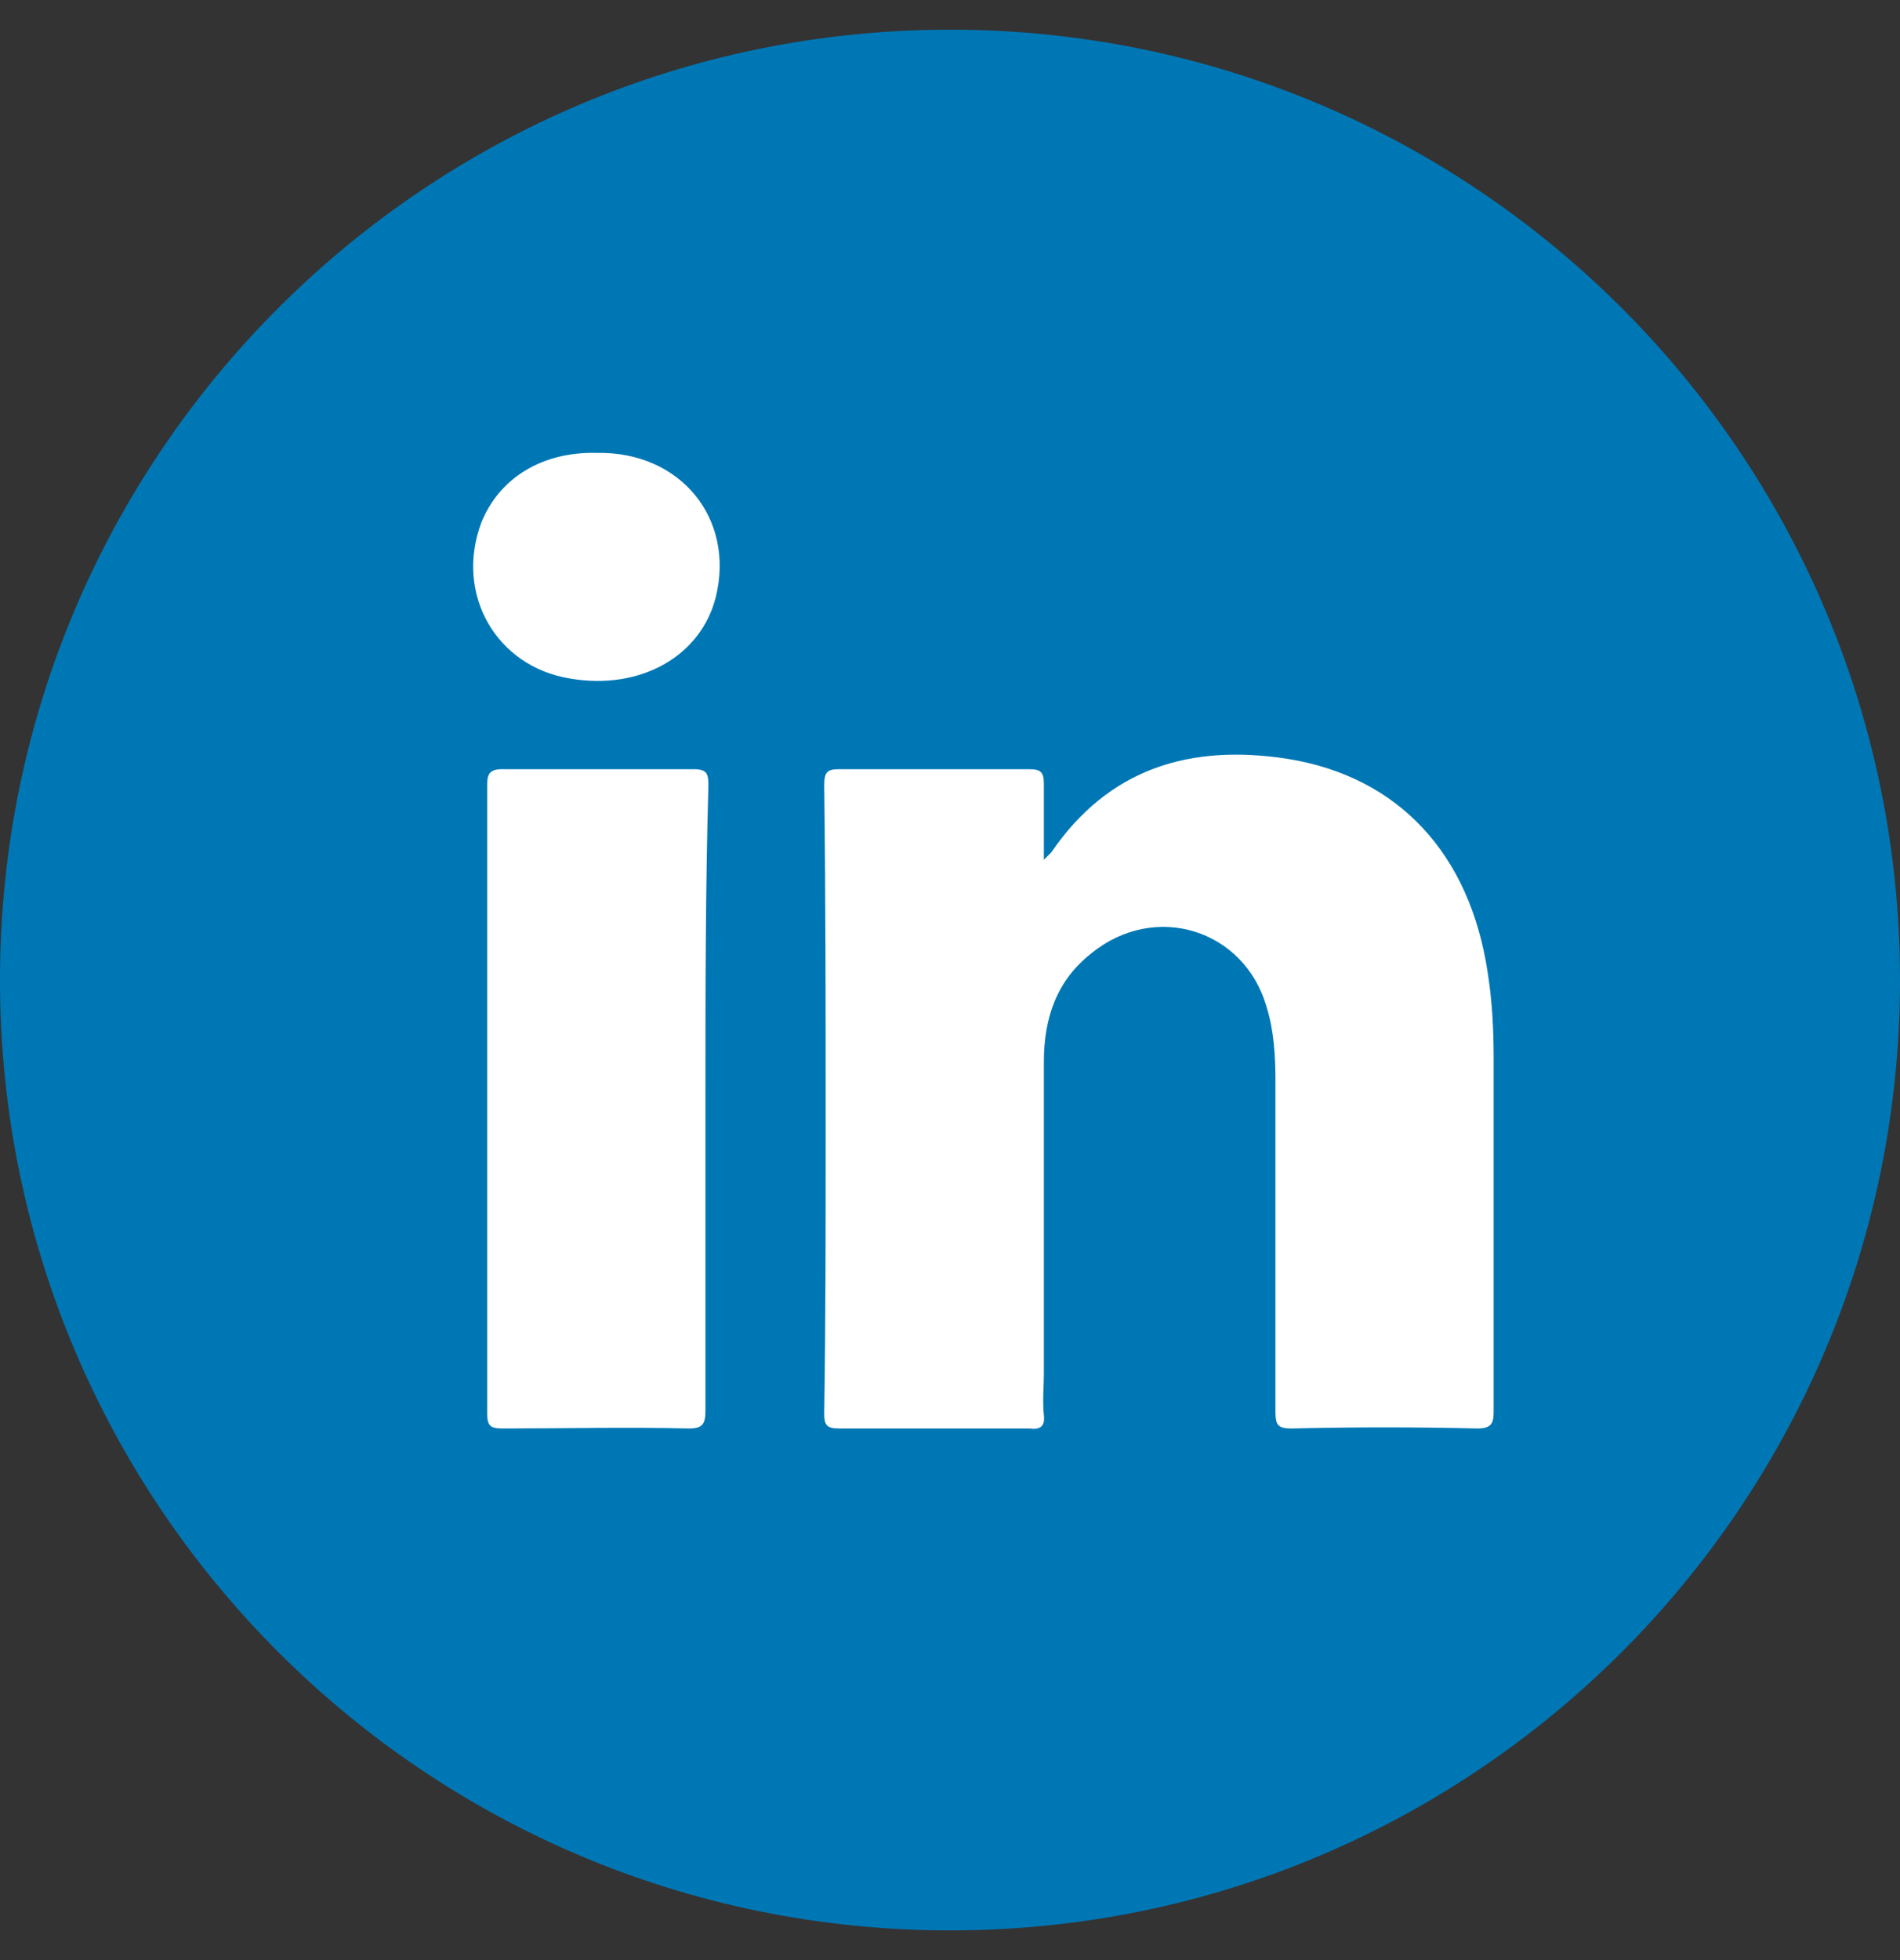 <svg width="32" height="33" viewBox="0 0 32 33" fill="none" xmlns="http://www.w3.org/2000/svg">
<rect x="0" y="0" width="32" height="33" fill="#333333" stroke="none"/>
<g clip-path="url(#clip0_6627_4573)">
<path d="M32 16.5C32 7.663 24.837 0.5 16 0.5C7.163 0.5 0 7.663 0 16.5C0 25.337 7.163 32.5 16 32.5C24.837 32.5 32 25.337 32 16.5Z" fill="#0077B5"/>
<path d="M24.881 24.05C23.831 24.025 22.806 24.025 21.756 24.05C21.531 24.05 21.481 24 21.481 23.775C21.481 21.925 21.481 20.05 21.481 18.2C21.481 17.775 21.456 17.35 21.331 16.95C20.956 15.65 19.456 15.175 18.381 16.05C17.806 16.5 17.581 17.125 17.581 17.875C17.581 19.625 17.581 21.375 17.581 23.125C17.581 23.35 17.556 23.575 17.581 23.825C17.606 24.025 17.506 24.075 17.331 24.05C16.256 24.05 15.206 24.05 14.131 24.05C13.931 24.05 13.881 24 13.881 23.8C13.906 22.225 13.906 20.65 13.906 19.05C13.906 17.1 13.906 15.15 13.881 13.225C13.881 13 13.931 12.95 14.131 12.95C15.206 12.95 16.256 12.95 17.331 12.95C17.531 12.95 17.581 13 17.581 13.2C17.581 13.6 17.581 14 17.581 14.475C17.656 14.4 17.681 14.375 17.706 14.35C18.681 12.925 20.056 12.525 21.681 12.775C23.556 13.075 24.756 14.375 25.056 16.375C25.131 16.85 25.156 17.325 25.156 17.8C25.156 19.8 25.156 21.775 25.156 23.775C25.156 23.975 25.106 24.05 24.881 24.05ZM11.881 18.5C11.881 20.25 11.881 22 11.881 23.75C11.881 23.975 11.831 24.05 11.606 24.05C10.556 24.025 9.506 24.05 8.456 24.05C8.256 24.05 8.206 24 8.206 23.8C8.206 20.275 8.206 16.725 8.206 13.2C8.206 13.025 8.256 12.95 8.456 12.95C9.531 12.95 10.606 12.95 11.681 12.95C11.906 12.95 11.931 13.025 11.931 13.225C11.881 14.975 11.881 16.725 11.881 18.5ZM12.056 10.05C11.806 11.05 10.781 11.625 9.606 11.425C8.356 11.225 7.656 10 8.106 8.8C8.406 8.05 9.131 7.6 10.056 7.625C11.456 7.6 12.381 8.725 12.056 10.05Z" fill="white"/>
</g>
<defs>
<clipPath id="clip0_6627_4573">
<rect width="32" height="32" fill="white" transform="translate(0 0.5)"/>
</clipPath>
</defs>
</svg>

